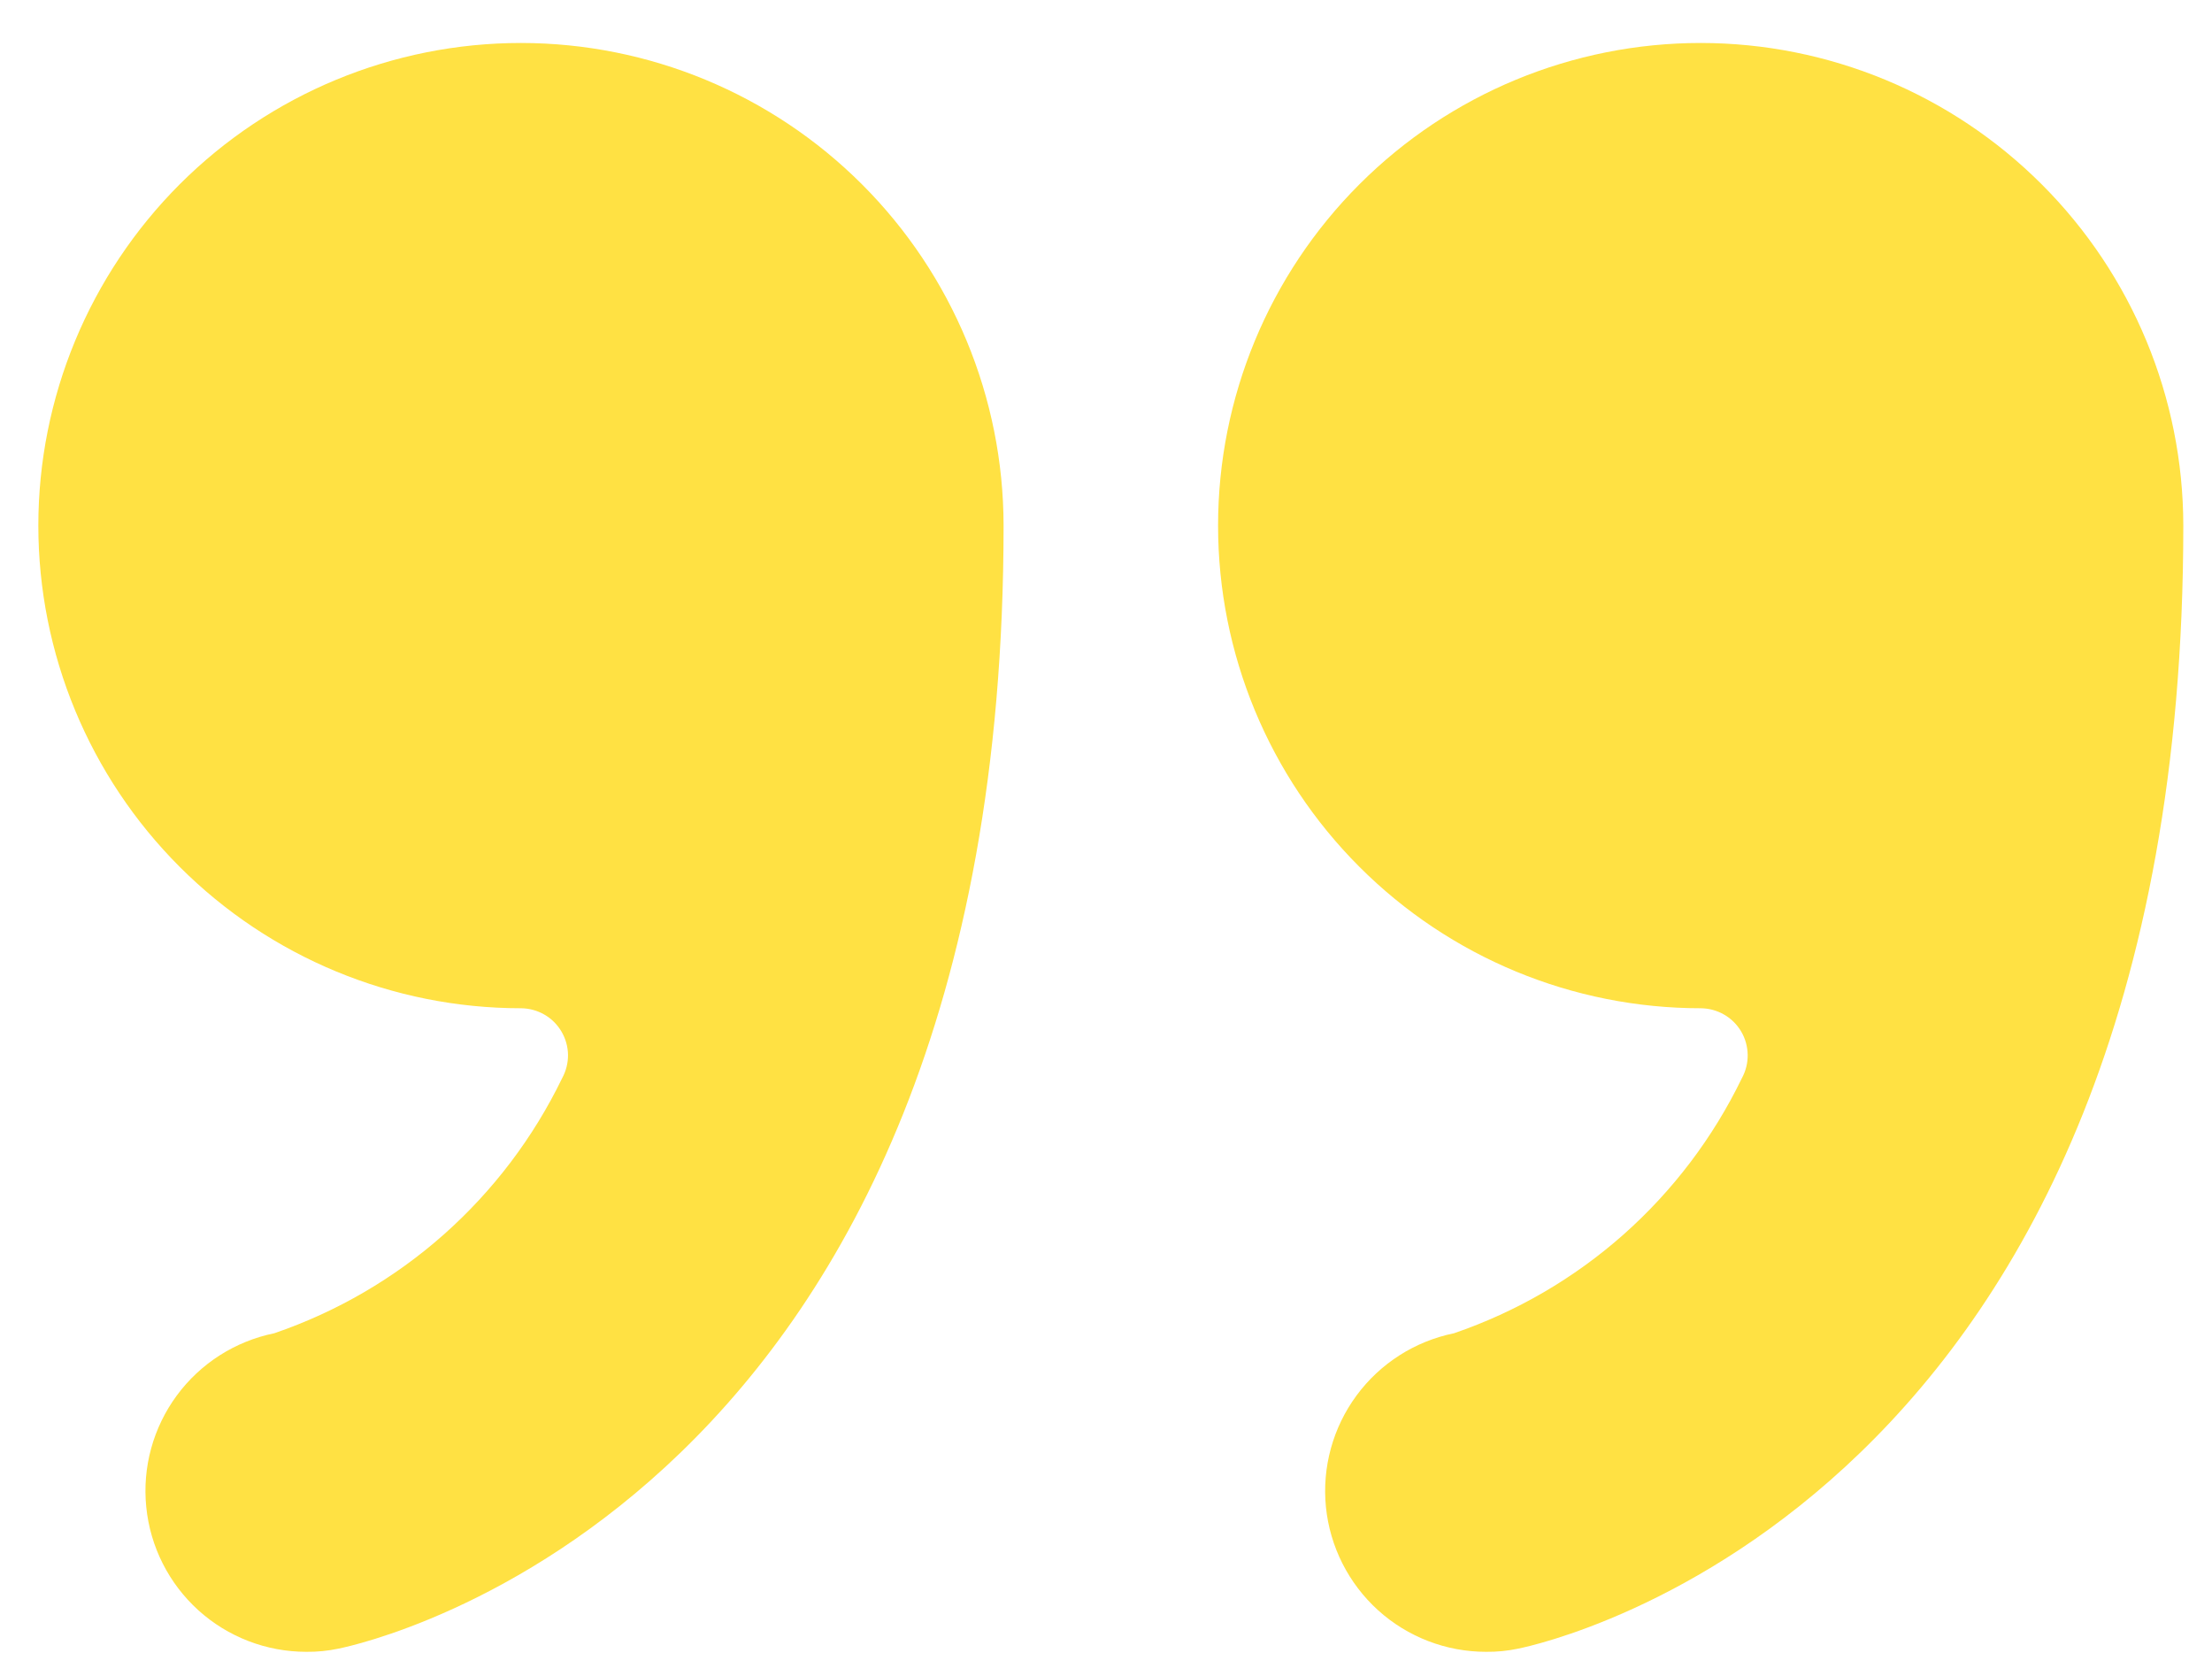 <svg width="33" height="25" viewBox="0 0 33 25" fill="none" xmlns="http://www.w3.org/2000/svg">
<path d="M25.372 0.641C23.462 0.641 21.631 1.399 20.281 2.749C18.93 4.1 18.172 5.931 18.172 7.84C18.172 9.75 18.93 11.581 20.281 12.931C21.631 14.282 23.462 15.04 25.372 15.04C25.494 15.041 25.614 15.073 25.72 15.134C25.826 15.194 25.914 15.282 25.976 15.387C26.038 15.492 26.071 15.612 26.073 15.734C26.075 15.856 26.045 15.976 25.986 16.084C25.557 16.97 24.957 17.762 24.22 18.416C23.483 19.069 22.623 19.569 21.692 19.888C21.109 20.007 20.591 20.337 20.238 20.816C19.885 21.295 19.722 21.888 19.781 22.48C19.841 23.072 20.118 23.62 20.559 24.02C21 24.419 21.574 24.64 22.169 24.64C22.331 24.642 22.493 24.626 22.652 24.592C23.049 24.512 32.572 22.439 32.572 7.84C32.57 5.931 31.811 4.101 30.461 2.751C29.111 1.401 27.281 0.642 25.372 0.641Z" fill="#FFE143"/>
<path d="M7.772 0.641C5.863 0.641 4.031 1.399 2.681 2.749C1.331 4.1 0.572 5.931 0.572 7.84C0.572 9.75 1.331 11.581 2.681 12.931C4.031 14.282 5.863 15.04 7.772 15.04C7.894 15.041 8.014 15.073 8.12 15.134C8.226 15.194 8.314 15.282 8.376 15.387C8.438 15.492 8.472 15.612 8.474 15.734C8.475 15.856 8.445 15.976 8.386 16.084C7.957 16.97 7.357 17.762 6.62 18.416C5.883 19.069 5.024 19.569 4.092 19.888C3.509 20.007 2.991 20.337 2.638 20.816C2.285 21.295 2.122 21.888 2.182 22.48C2.241 23.072 2.518 23.62 2.959 24.02C3.4 24.419 3.974 24.64 4.569 24.64C4.731 24.642 4.893 24.626 5.052 24.592C5.449 24.512 14.972 22.439 14.972 7.84C14.97 5.931 14.211 4.101 12.861 2.751C11.511 1.401 9.681 0.642 7.772 0.641Z" fill="#FFE143"/>
</svg>
